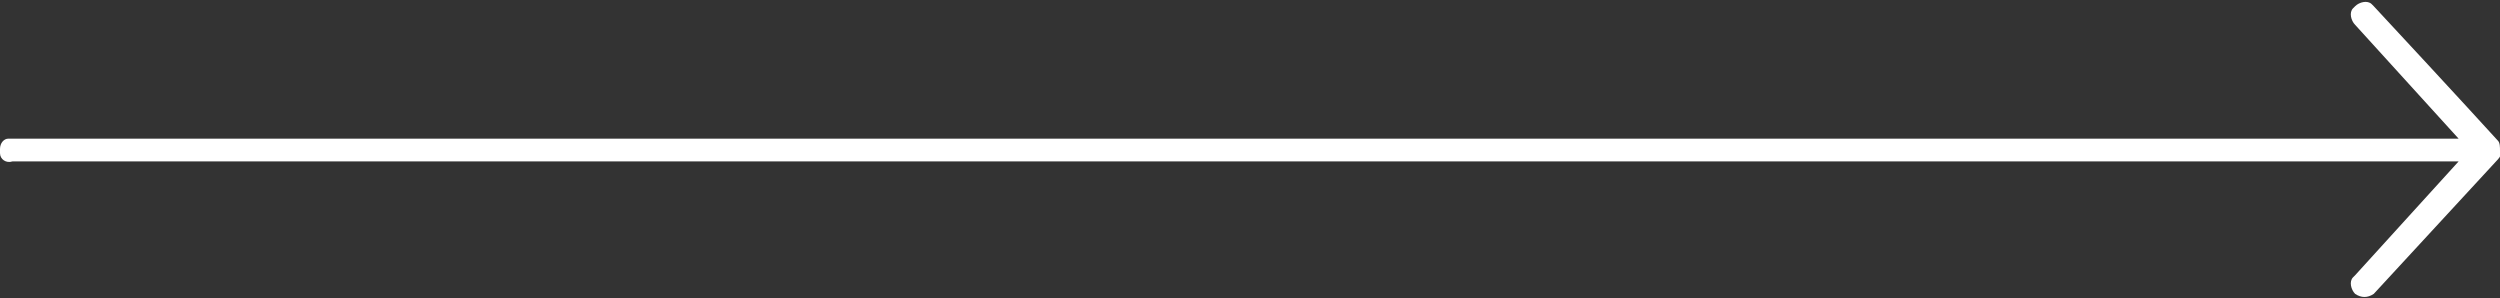 <svg xmlns="http://www.w3.org/2000/svg" xmlns:xlink="http://www.w3.org/1999/xlink" id="Layer_1" x="0px" y="0px" width="120.8px" height="14.4px" viewBox="0 0 120.8 14.4" style="enable-background:new 0 0 120.8 14.4;" xml:space="preserve">
<rect x="0" y="0" width="120.8" height="14.4" fill="#333333" stroke="none"/>
<style type="text/css">
	.st0{fill:#FFFFFF;}
</style>
<path class="st0" d="M120.7,6.8c0,0-2-2.2-6-6.5c0,0-0.1-0.1-0.1-0.1c-0.2-0.2-0.6-0.1-0.8,0.1c0,0-0.1,0.1-0.1,0.1  c-0.2,0.2-0.1,0.6,0.1,0.8l5,5.5H0.6c-0.1,0-0.1,0-0.2,0C0.2,6.7,0,6.9,0,7.2c0,0.1,0,0.1,0,0.2c0,0.3,0.3,0.5,0.6,0.4h118.2l-5,5.5  c0,0-0.1,0.1-0.1,0.1c-0.2,0.2-0.1,0.6,0.1,0.8h0c0.3,0.2,0.6,0.2,0.9,0l6-6.5c0.1-0.1,0.2-0.3,0.1-0.4  C120.8,7.1,120.8,6.9,120.7,6.8z"></path>
</svg>
